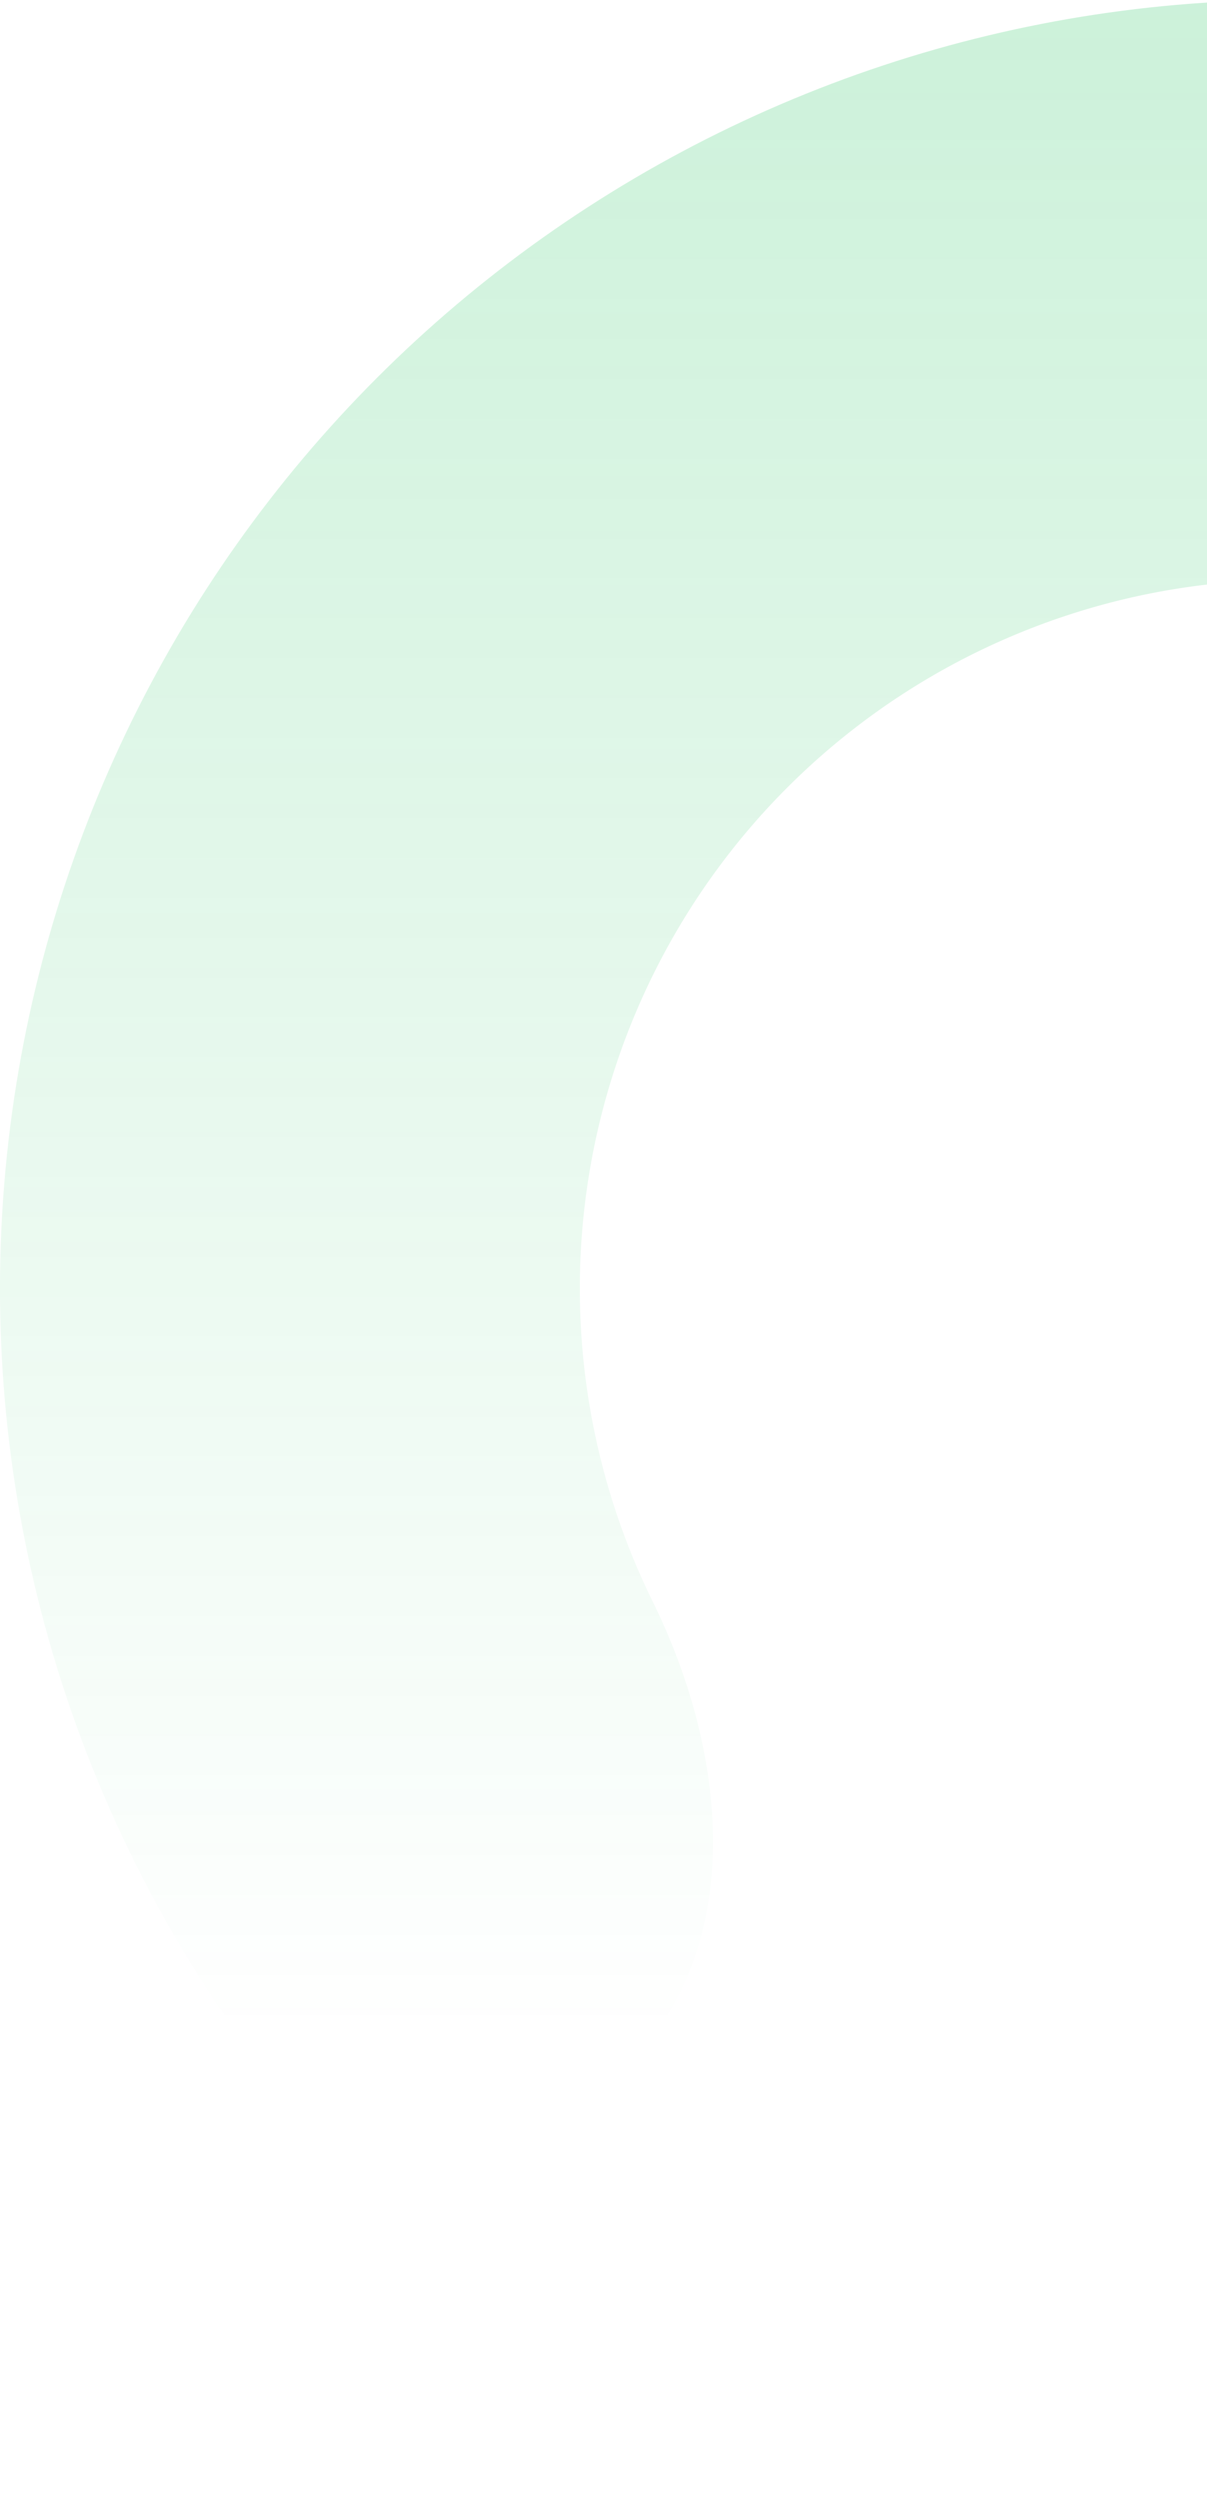 <svg width="533" height="1104" viewBox="0 0 533 1104" fill="none" xmlns="http://www.w3.org/2000/svg">
<path opacity="0.2" d="M638.736 1004.43C649.917 1074.24 716.505 1123.08 782.066 1096.6C861.492 1064.53 933.181 1014.71 991.322 950.32C1078.28 854.014 1129.71 730.879 1137.08 601.333C1144.45 471.788 1107.33 343.613 1031.86 238.061C956.394 132.51 847.117 55.923 722.15 20.998C597.183 -13.926 464.033 -5.09 344.777 46.042C225.521 97.174 127.323 187.53 66.466 302.128C5.608 416.727 -14.254 548.684 10.174 676.119C26.507 761.325 61.983 841.088 113.271 909.694C155.606 966.325 237.865 959.086 283.623 905.183C329.38 851.279 319.538 770.756 288.283 707.333C275.969 682.344 266.963 655.654 261.646 627.915C248.21 557.826 259.134 485.25 292.606 422.221C326.078 359.192 380.087 309.496 445.677 281.373C511.268 253.25 584.501 248.39 653.233 267.599C721.964 286.807 782.067 328.931 823.574 386.984C865.081 445.037 885.5 515.533 881.444 586.783C877.389 658.033 849.103 725.758 801.277 778.726C782.349 799.689 760.811 817.843 737.325 832.827C677.717 870.856 627.554 934.61 638.736 1004.43Z" fill="url(#paint0_linear_913_18523)"/>
<defs>
<linearGradient id="paint0_linear_913_18523" x1="555.5" y1="-1.20768e-05" x2="555.5" y2="898.5" gradientUnits="userSpaceOnUse">
<stop stop-color="#00BA44"/>
<stop offset="1" stop-color="#00BA44" stop-opacity="0"/>
</linearGradient>
</defs>
</svg>
